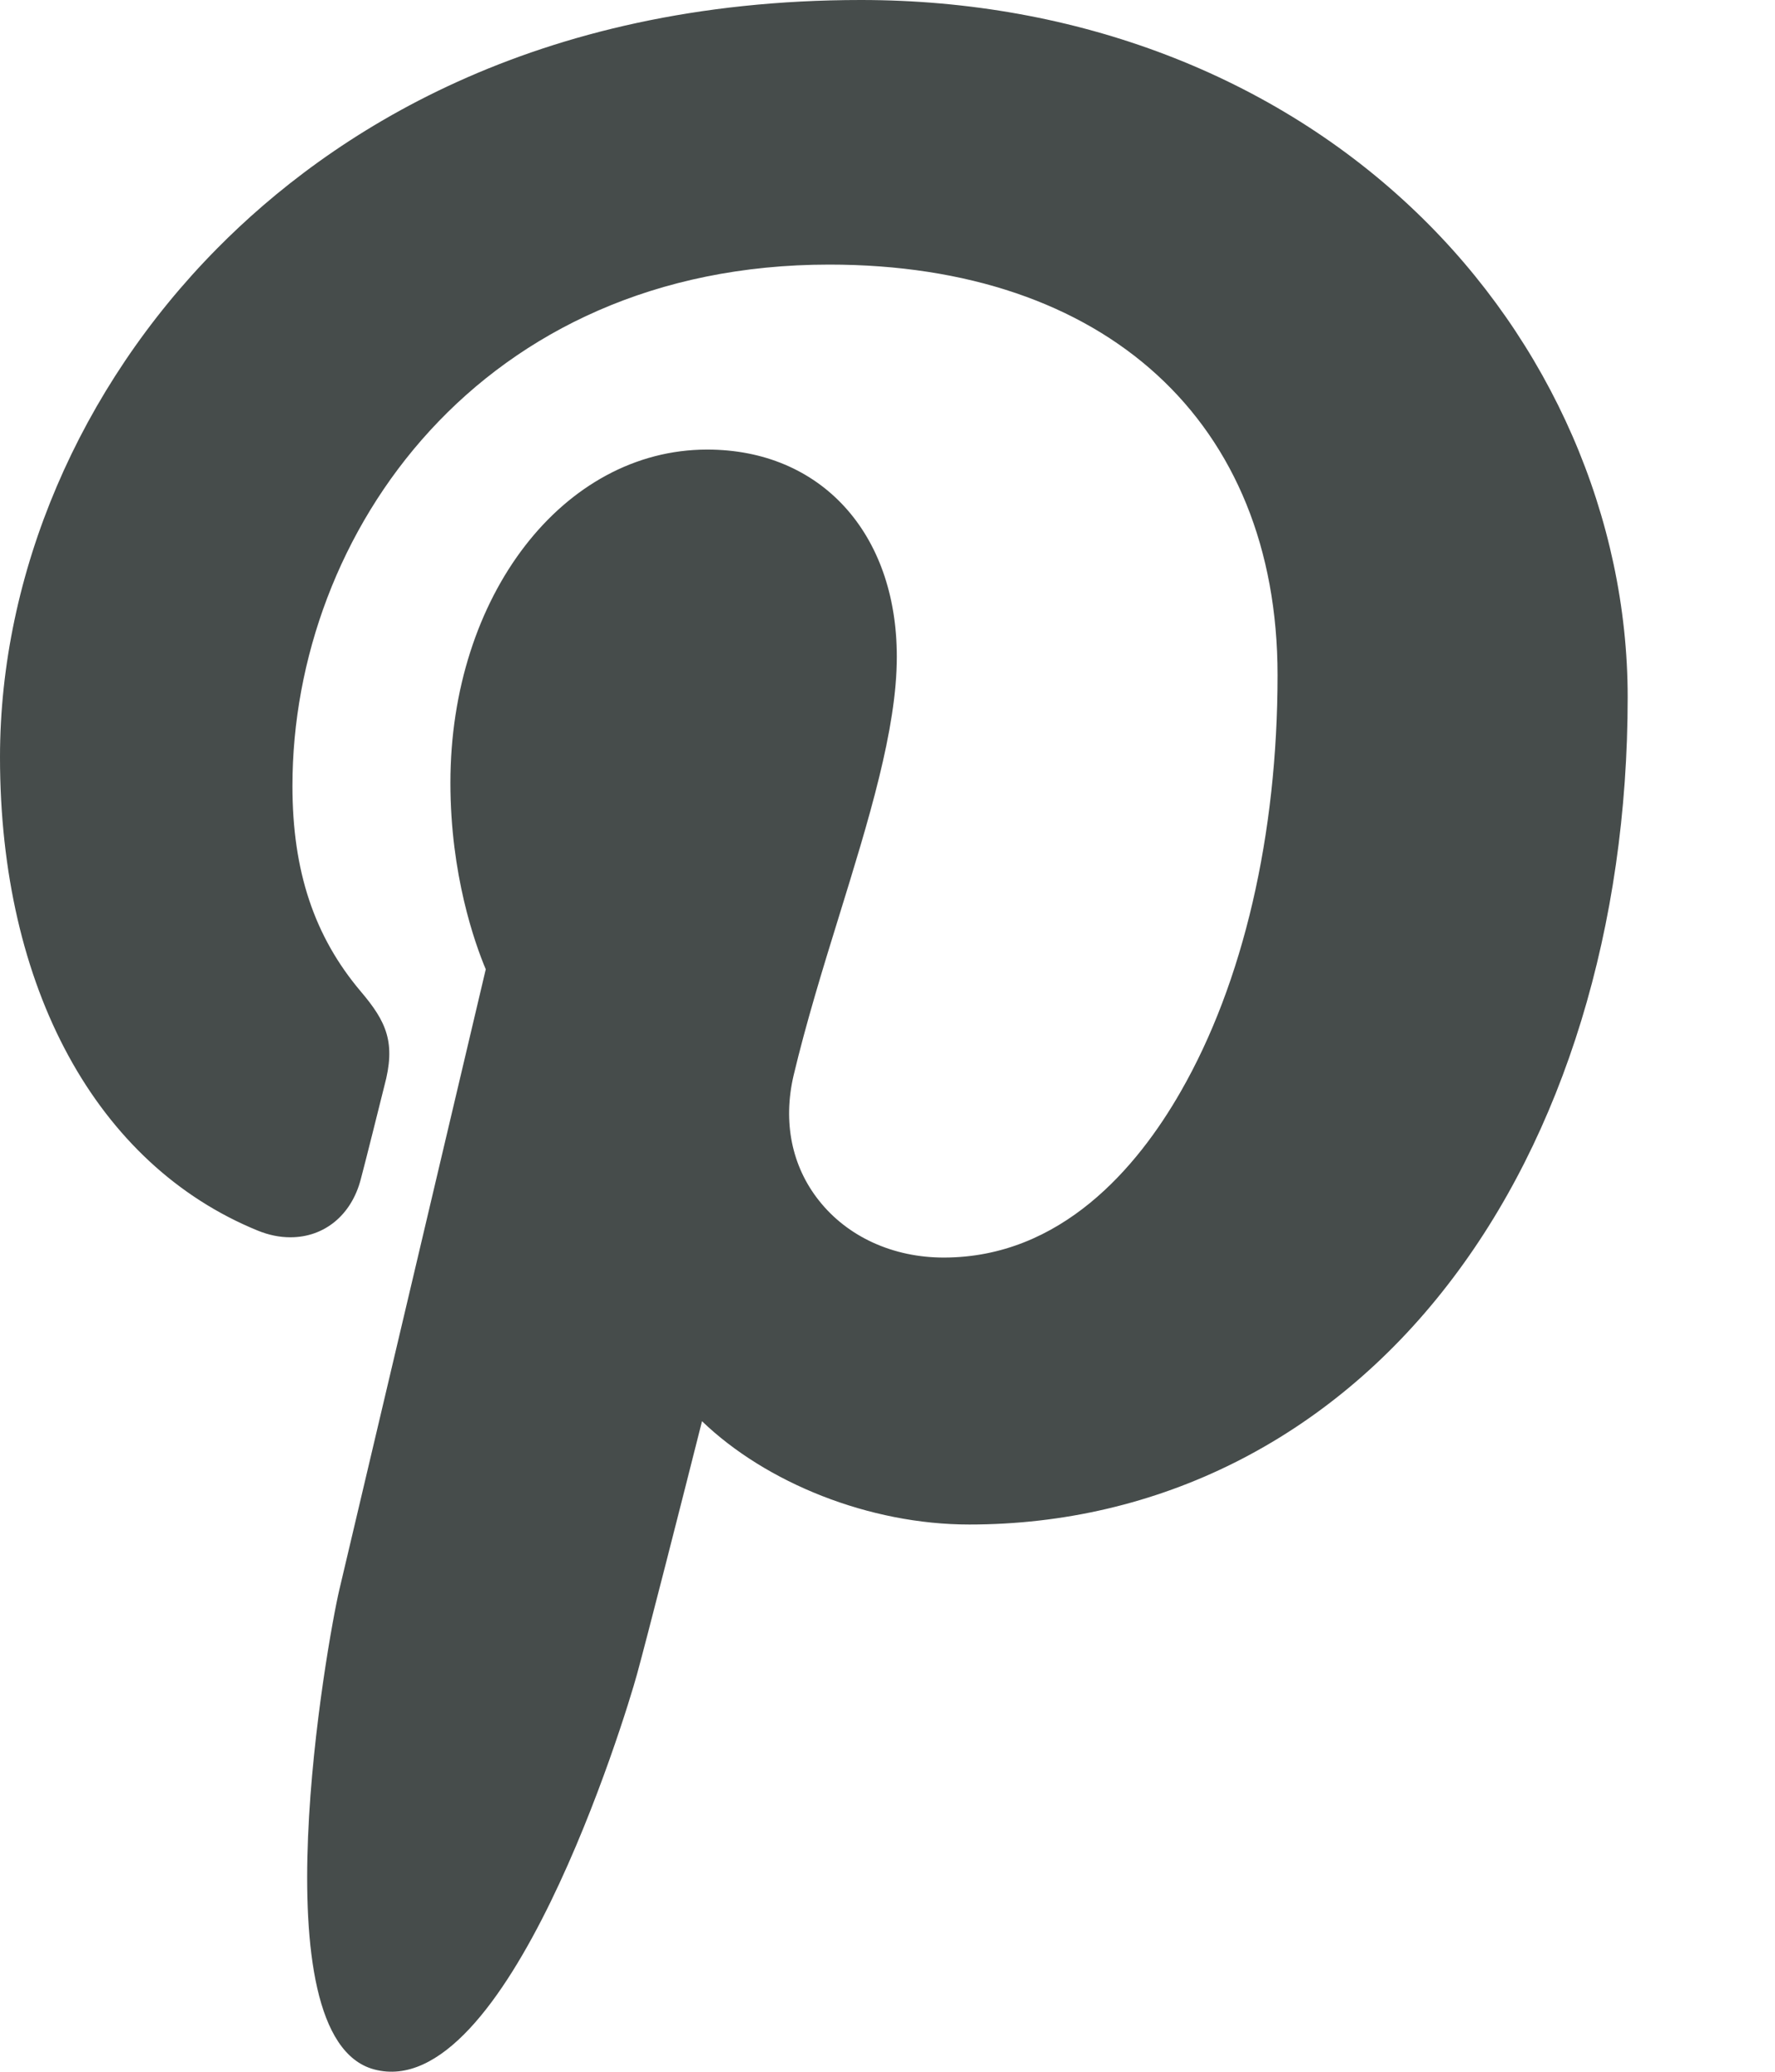 <svg width="12" height="14" viewBox="0 0 12 14" fill="none" xmlns="http://www.w3.org/2000/svg">
<path d="M9.576 1.435C8.613 0.51 7.279 0 5.821 0C3.594 0 2.225 0.913 1.468 1.679C0.535 2.622 0 3.875 0 5.117C0 6.675 0.652 7.871 1.743 8.316C1.817 8.346 1.89 8.361 1.963 8.361C2.193 8.361 2.376 8.211 2.439 7.969C2.476 7.83 2.561 7.488 2.598 7.34C2.678 7.046 2.613 6.905 2.44 6.701C2.124 6.328 1.977 5.886 1.977 5.311C1.977 3.603 3.249 1.788 5.606 1.788C7.475 1.788 8.637 2.851 8.637 4.562C8.637 5.642 8.405 6.641 7.982 7.377C7.689 7.889 7.173 8.498 6.38 8.498C6.038 8.498 5.73 8.358 5.536 8.112C5.352 7.88 5.292 7.581 5.365 7.268C5.449 6.915 5.562 6.547 5.672 6.192C5.873 5.542 6.063 4.928 6.063 4.438C6.063 3.601 5.548 3.038 4.781 3.038C3.808 3.038 3.045 4.027 3.045 5.29C3.045 5.909 3.209 6.372 3.284 6.55C3.161 7.07 2.432 10.16 2.294 10.743C2.214 11.083 1.732 13.77 2.529 13.984C3.425 14.225 4.226 11.608 4.307 11.312C4.373 11.072 4.605 10.163 4.746 9.604C5.179 10.02 5.875 10.302 6.553 10.302C7.83 10.302 8.979 9.727 9.787 8.683C10.572 7.671 11.004 6.26 11.004 4.711C11.004 3.5 10.483 2.305 9.576 1.435Z" fill="#464C4B"/>
</svg>
